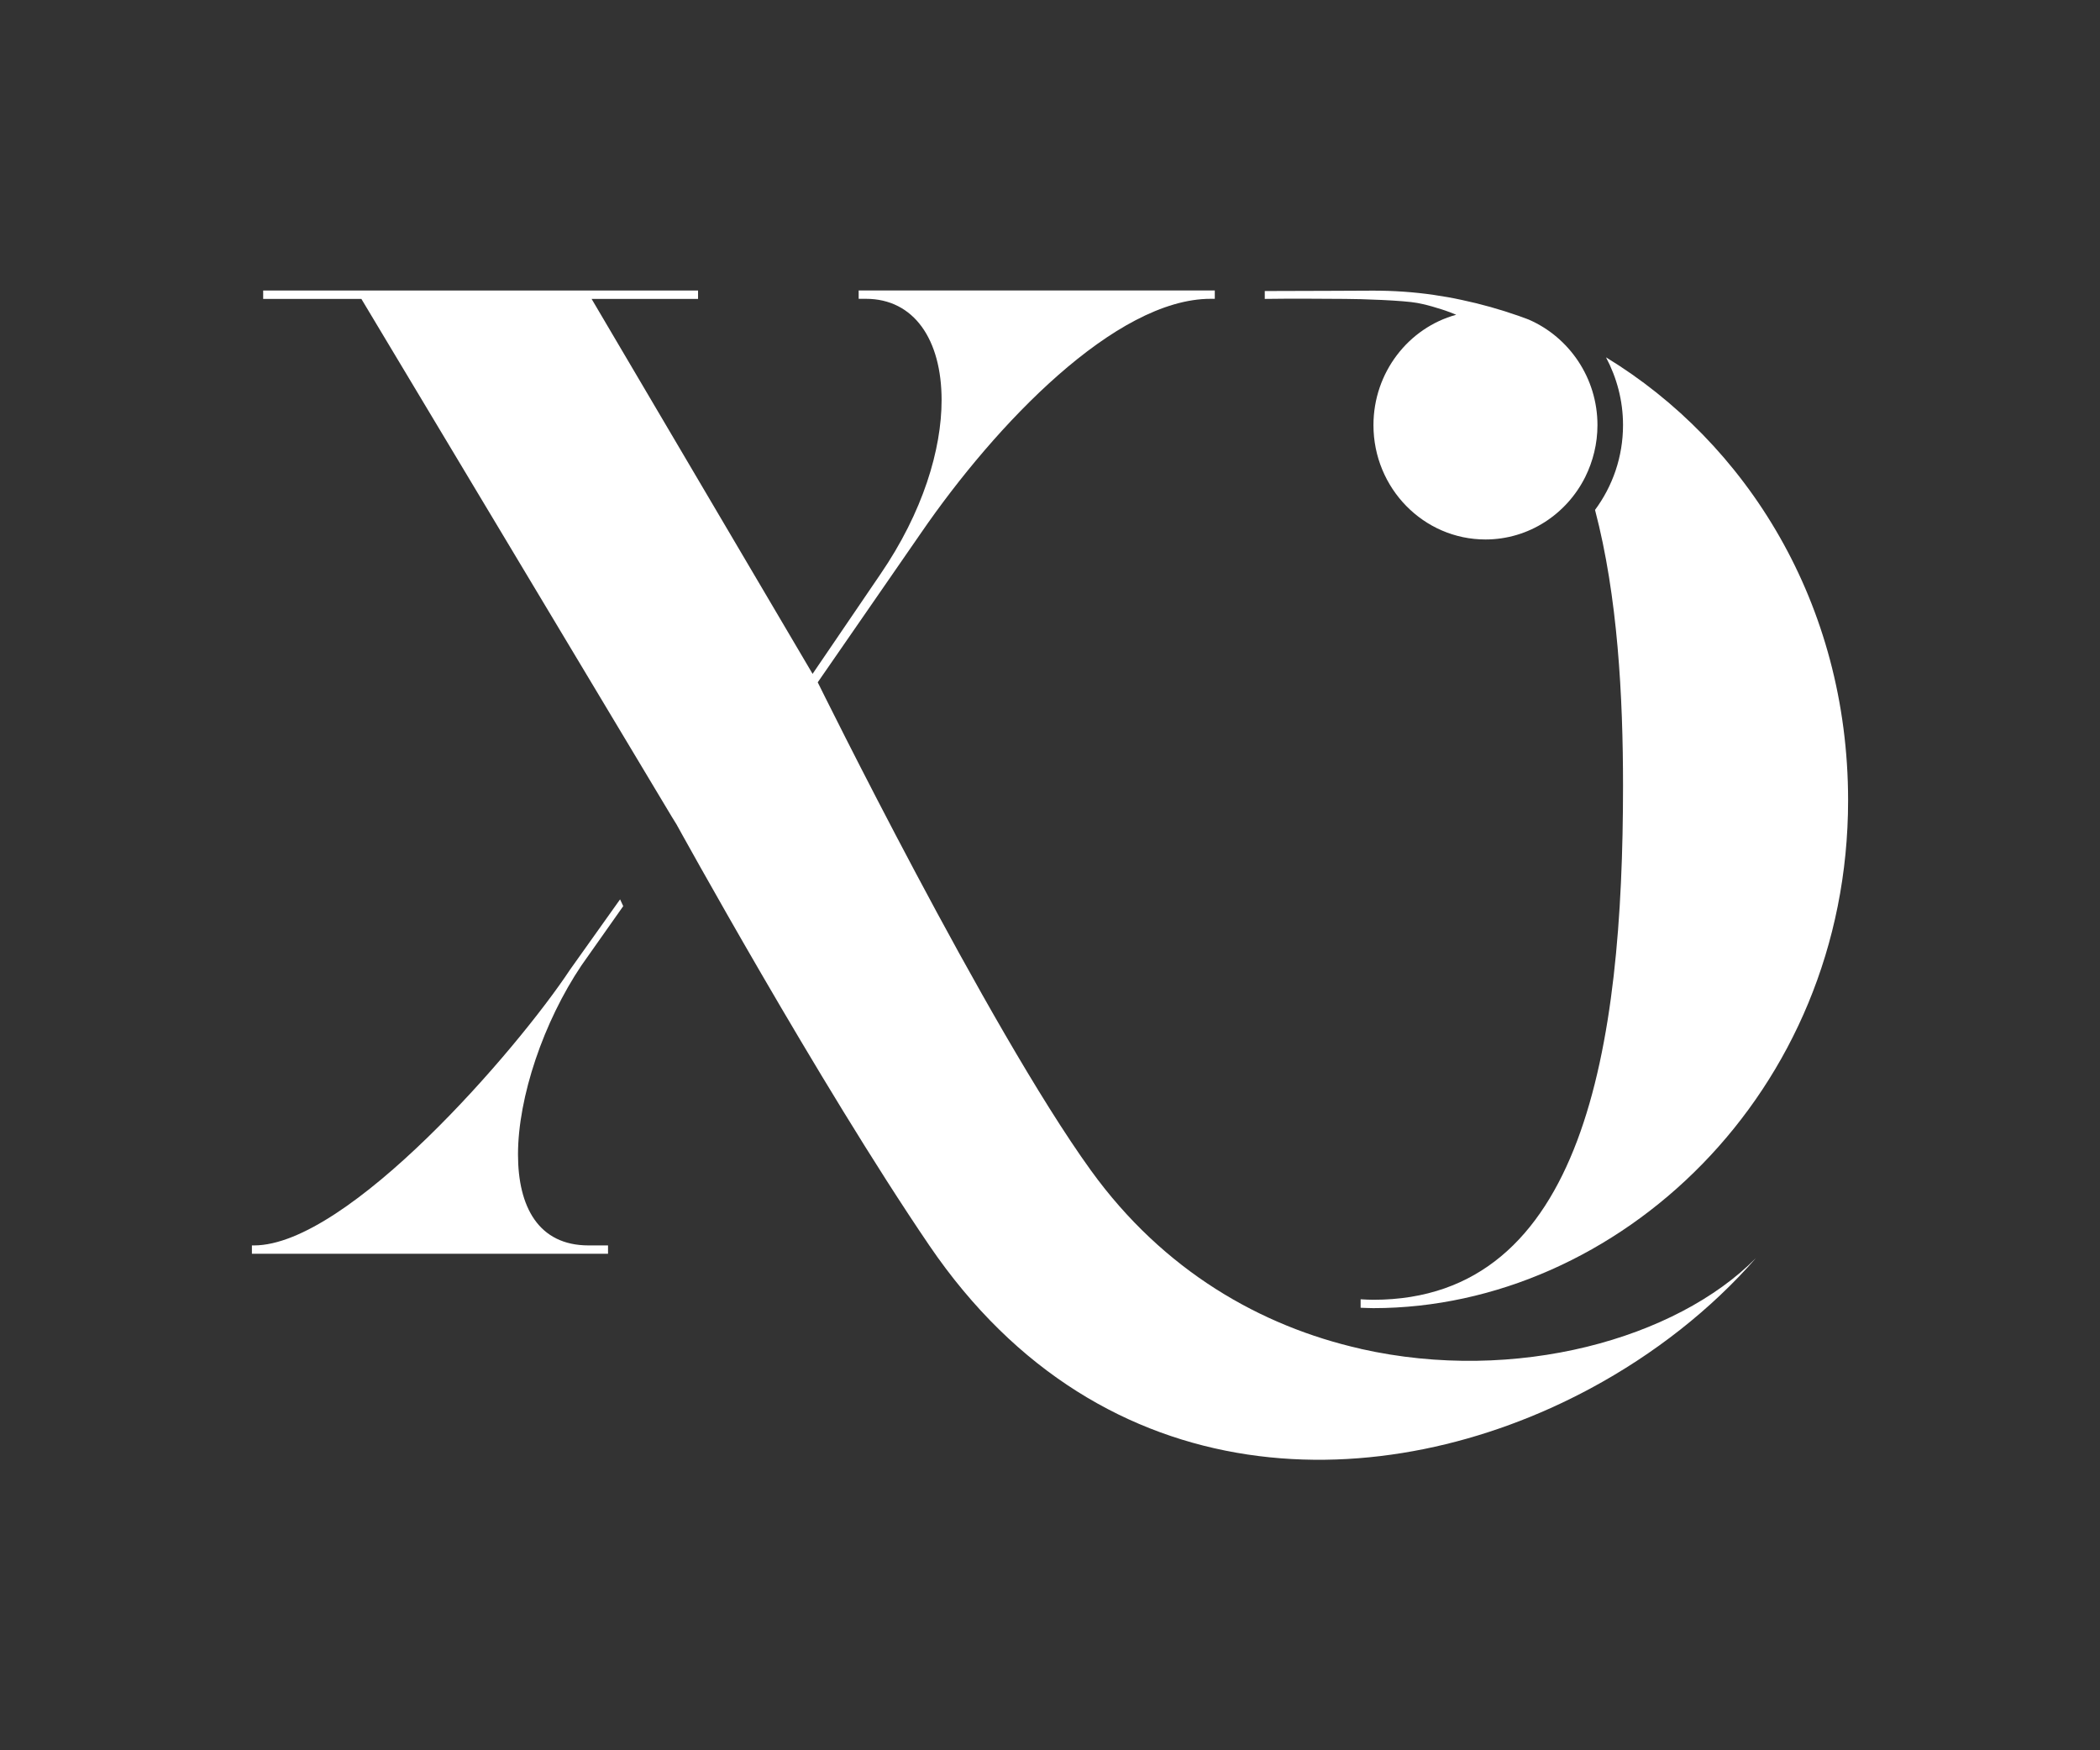 <svg viewBox="0 0 216 180" xmlns="http://www.w3.org/2000/svg" id="Layer_1"><rect x="0" y="0" width="216" height="180" fill="#333333" stroke="none"/><defs><style>.cls-1{fill:#fff;}</style></defs><path d="M139.95,138.71c-10.24-2.31-20.27-8-27.74-18.34-10.59-14.65-28.1-50.2-28.1-50.2l10.63-15.37c7.68-11.17,20-24.07,29.79-24.07h.42v-.86h-36.63v.86h.74c4.95,0,7.79,4.19,7.79,10.42,0,5.05-1.9,11.5-6.32,17.94l-6.95,10.21L60.85,30.74h10.95v-.86H27.07v.86h10.1l31.89,53.19,.53,.86s14.64,26.61,26,43.3c17.88,26.27,46.71,26.14,67.98,14.71,6.59-3.54,12.45-8.16,17.04-13.42-8.18,8.29-24.68,12.94-40.65,9.34Z" class="cls-1"></path><path d="M64.1,93.18l-.32-.69-5.14,7.22c-5.47,8.27-22.84,28.37-32.52,28.37h-.21v.86H62.54v-.86h-2c-5.16,0-7.26-3.98-7.26-9.35,0-5.91,2.63-13.65,6.53-19.45l4.3-6.1Z" class="cls-1"></path><path d="M164.06,52.44c2.34,8.89,2.88,19.22,2.88,28.37,0,26.85-4.01,52.86-25.69,52.86-.44,0-.87-.03-1.3-.05v.87c.43,.01,.87,.04,1.3,.04,25.16,0,48.84-22.13,48.84-52.22,0-20.29-10.48-36.79-24.9-45.56,1.1,2.07,1.75,4.44,1.75,6.96,0,3.29-1.08,6.3-2.88,8.73Z" class="cls-1"></path><path d="M138.33,30.74c1.62,0,6.05,.15,7.47,.42,.68,.13,1.34,.3,1.97,.5,.7,.2,1.37,.44,2.01,.71-4.9,1.34-8.51,5.93-8.51,11.35,0,6.49,5.16,11.76,11.52,11.76,4.47,0,8.37-2.62,10.27-6.44,.79-1.6,1.25-3.41,1.25-5.32,0-4.86-2.92-9.04-7.04-10.84-.04-.01-.08-.04-.13-.05-.3-.11-.6-.23-.92-.34-1.92-.67-3.86-1.22-5.85-1.64-.96-.21-1.92-.38-2.89-.52-2.05-.3-4.14-.44-6.23-.44-.43,0-7.84,.04-11.16,.04v.81c2.32-.05,7.79,0,8.23,0Z" class="cls-1"></path></svg>